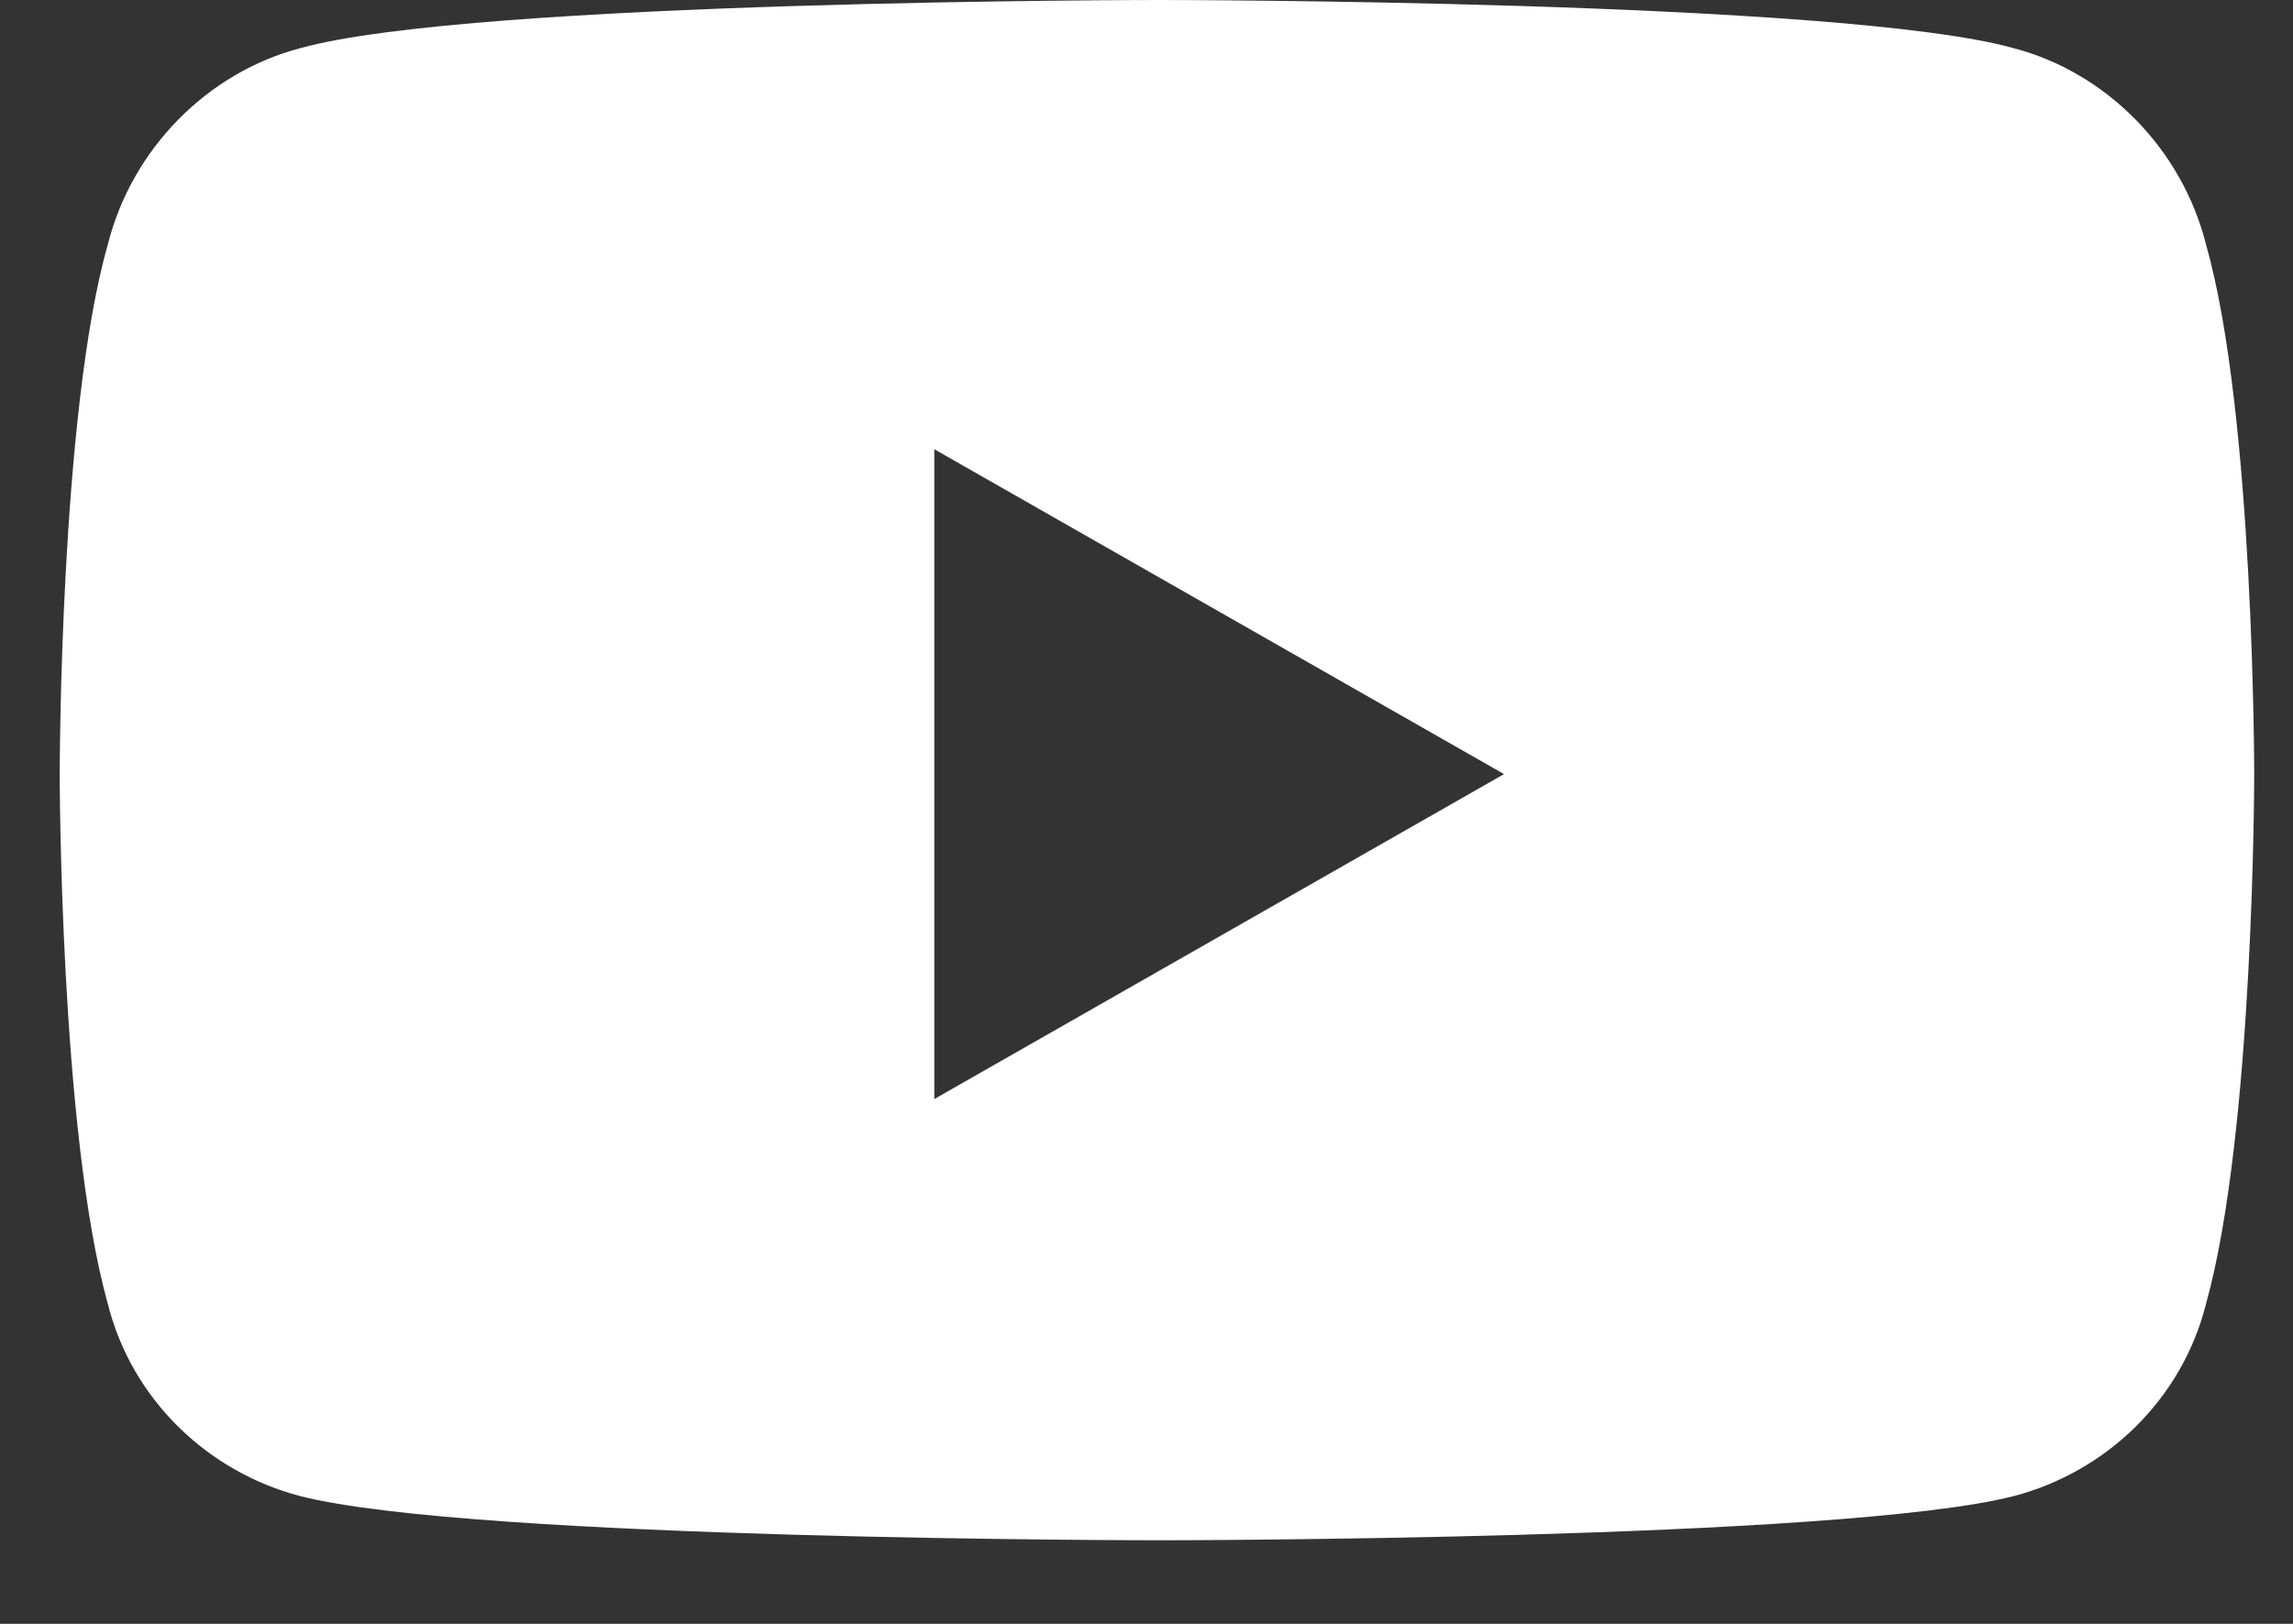 <svg width="24" height="17" viewBox="0 0 24 17" fill="none" xmlns="http://www.w3.org/2000/svg">
<rect x="0" y="0" width="24" height="17" fill="#333333" stroke="none"/>
<path d="M23.09 2.562C22.838 1.554 22.041 0.756 21.075 0.504C19.269 0 12.13 0 12.13 0C12.13 0 4.95 0 3.144 0.504C2.178 0.756 1.38 1.554 1.128 2.562C0.625 4.325 0.625 8.104 0.625 8.104C0.625 8.104 0.625 11.842 1.128 13.648C1.38 14.655 2.178 15.411 3.144 15.663C4.95 16.125 12.13 16.125 12.13 16.125C12.13 16.125 19.269 16.125 21.075 15.663C22.041 15.411 22.838 14.655 23.09 13.648C23.594 11.842 23.594 8.104 23.594 8.104C23.594 8.104 23.594 4.325 23.09 2.562ZM9.779 11.506V4.703L15.742 8.104L9.779 11.506Z" fill="white"/>
</svg>
